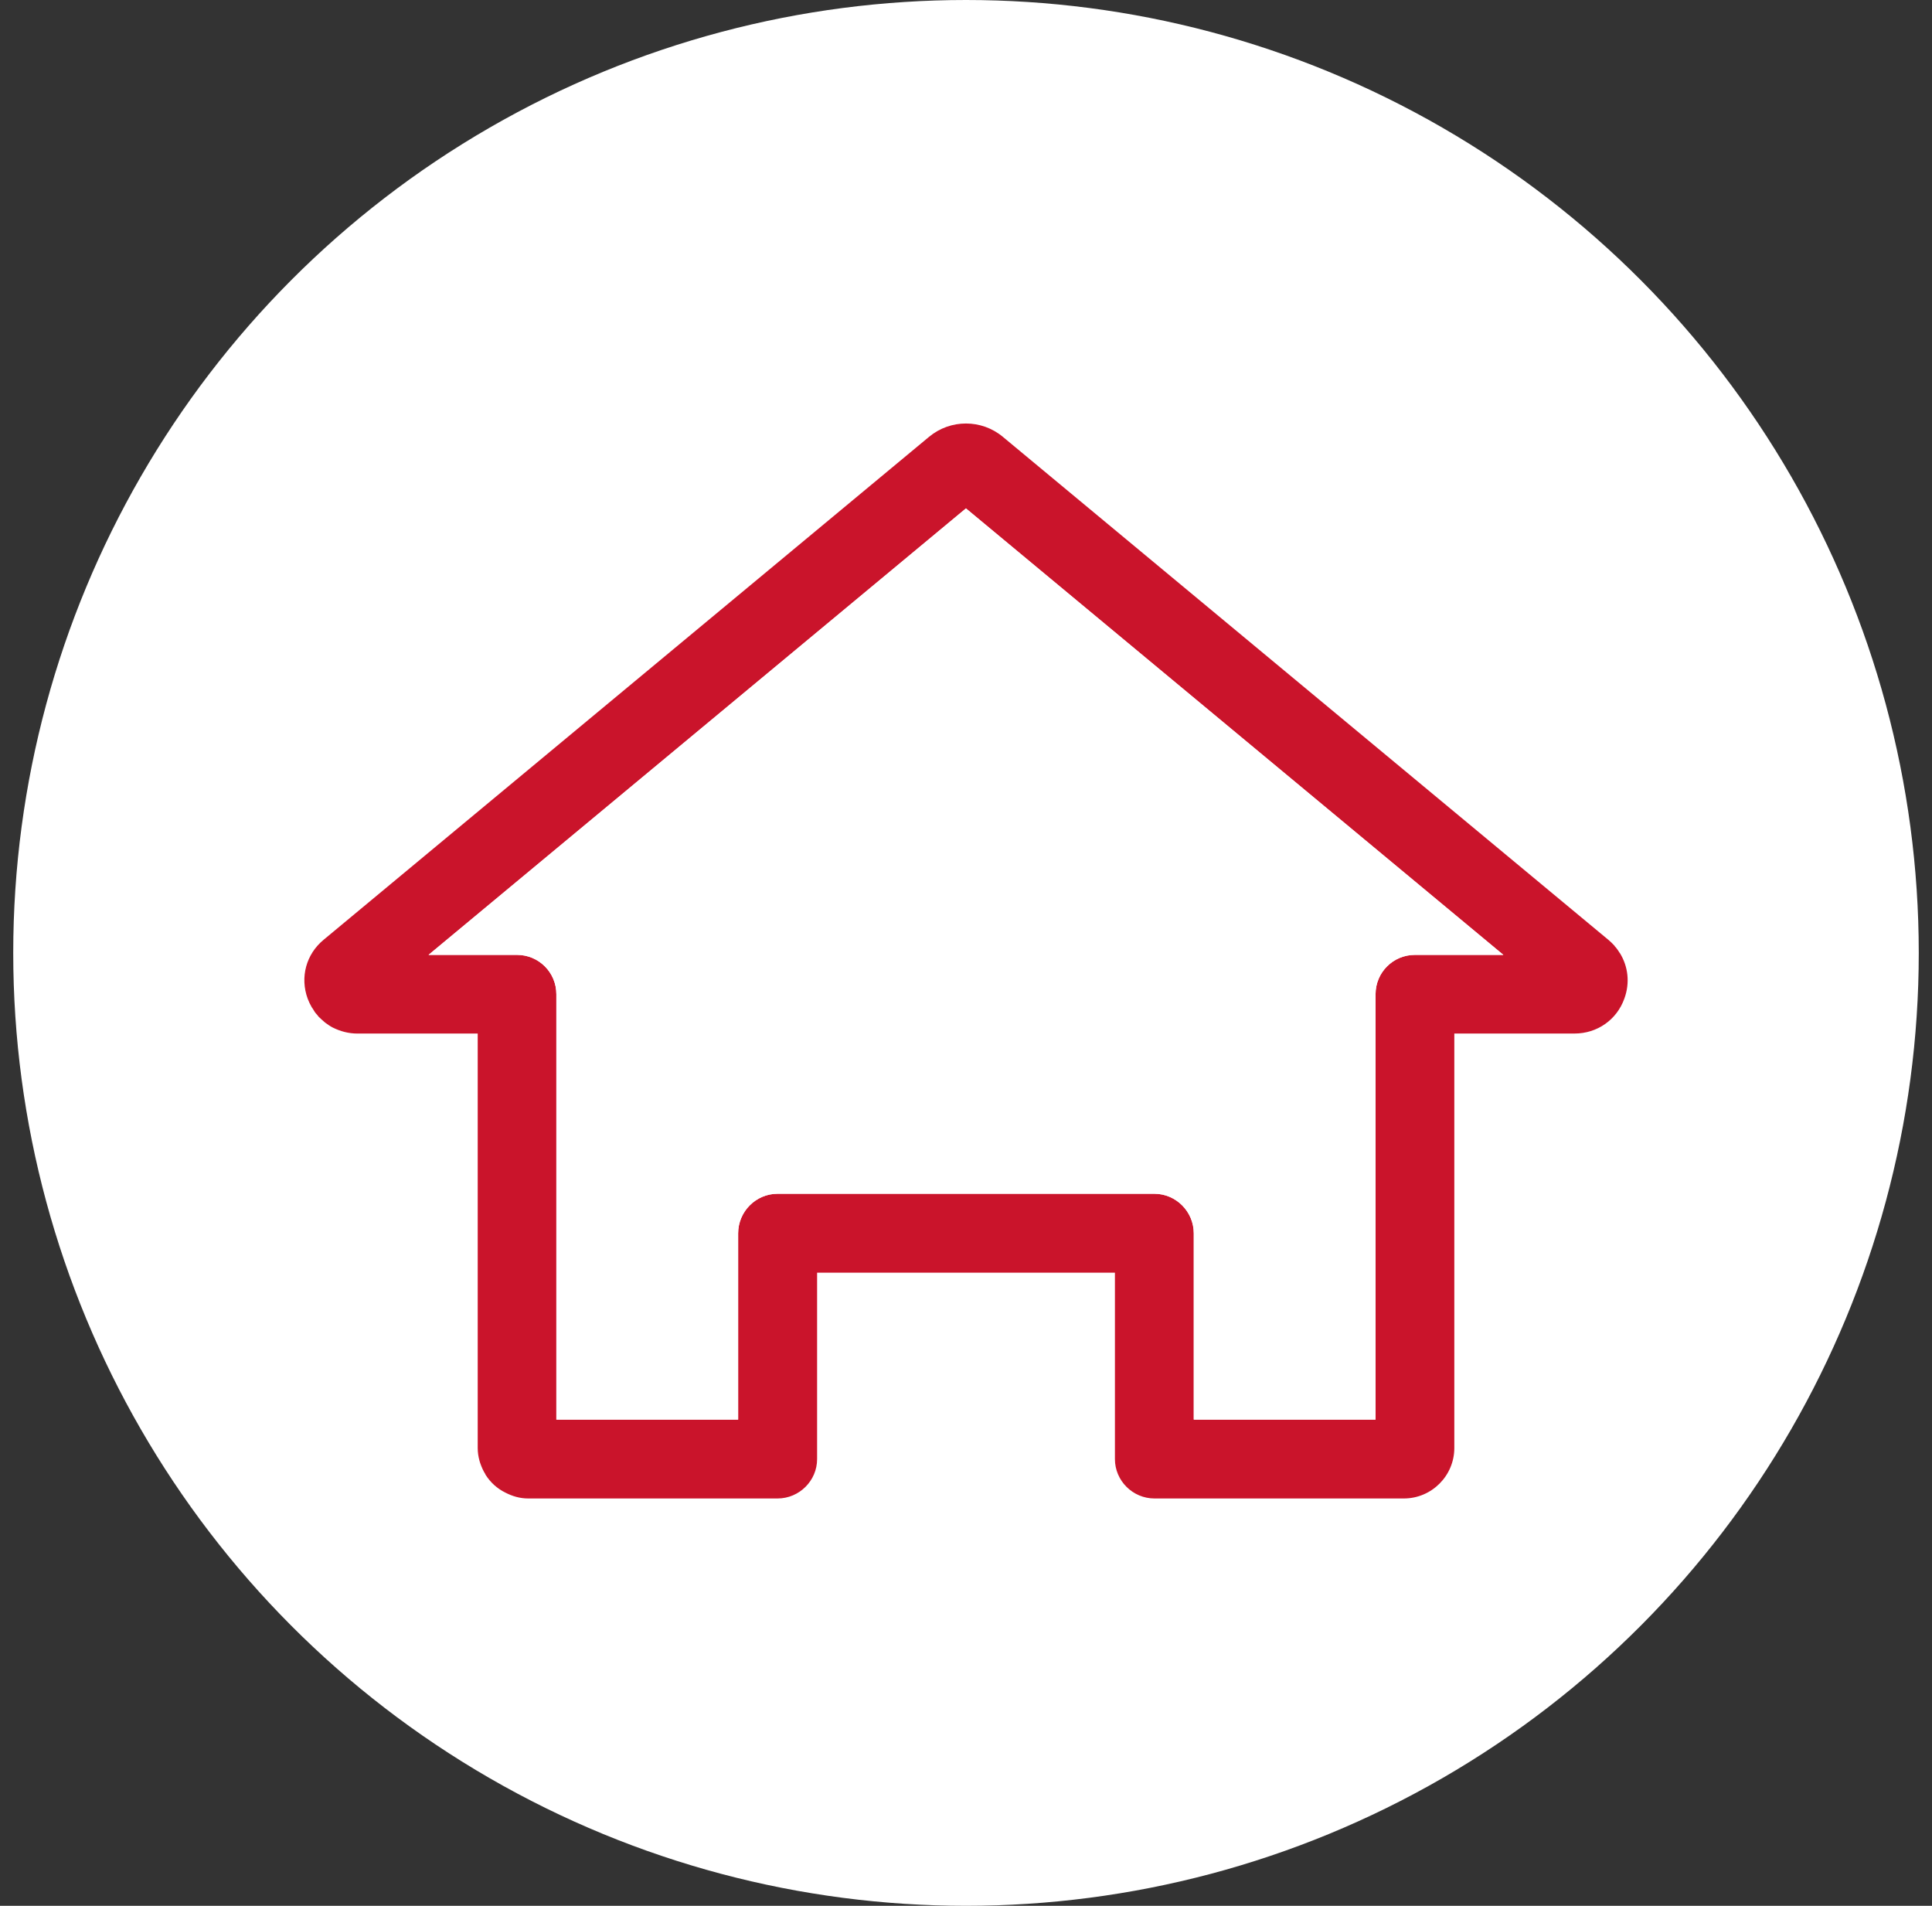 <svg width="73" height="72" viewBox="0 0 73 72" fill="none" xmlns="http://www.w3.org/2000/svg">
<rect x="0" y="0" width="73" height="72" fill="#333333" stroke="none"/>
<circle cx="36.5" cy="36" r="36" fill="white"/>
<path d="M61.204 36.007C61.145 35.915 61.086 35.822 61.011 35.747V35.738C60.935 35.654 60.86 35.579 60.768 35.503L37.892 16.503C37.086 15.832 35.911 15.832 35.104 16.503L12.229 35.503C11.566 36.049 11.331 36.922 11.625 37.728C11.667 37.837 11.717 37.947 11.776 38.047C11.793 38.072 11.81 38.098 11.827 38.123C11.869 38.199 11.919 38.274 11.978 38.333C11.995 38.358 12.021 38.383 12.037 38.408C12.104 38.476 12.171 38.534 12.239 38.593C12.255 38.611 12.272 38.618 12.289 38.636C12.381 38.703 12.474 38.77 12.575 38.821C12.861 38.963 13.171 39.047 13.507 39.047H18.05V54.705C18.05 54.873 18.075 55.032 18.117 55.184C18.126 55.226 18.142 55.259 18.151 55.293C18.202 55.436 18.26 55.57 18.336 55.687C18.336 55.696 18.345 55.704 18.345 55.712C18.53 56.006 18.79 56.241 19.1 56.392C19.36 56.526 19.646 56.611 19.957 56.611H29.379C30.202 56.611 30.874 55.939 30.874 55.124V48.08H42.127V55.124C42.127 55.938 42.798 56.611 43.622 56.611H53.044C54.094 56.611 54.951 55.754 54.951 54.704V39.046H59.494C60.351 39.046 61.09 38.526 61.375 37.728C61.594 37.132 61.518 36.51 61.207 36.007L61.204 36.007ZM53.462 36.075C52.639 36.075 51.975 36.738 51.975 37.561V53.63H45.106V46.595C45.106 45.772 44.434 45.1 43.62 45.1H29.377C28.563 45.1 27.891 45.771 27.891 46.595V53.63H21.022V37.561C21.022 36.738 20.358 36.075 19.535 36.075H16.193L36.498 19.207L56.804 36.075H53.461H53.462Z" fill="#CA142B"/>
<path d="M56.804 36.074H53.461C52.638 36.074 51.975 36.738 51.975 37.56V53.63H45.106V46.594C45.106 45.772 44.434 45.099 43.619 45.099H29.377C28.562 45.099 27.89 45.771 27.89 46.594V53.63H21.021V37.56C21.021 36.738 20.358 36.074 19.535 36.074H16.192L36.498 19.207L56.804 36.074Z" fill="white"/>
</svg>
